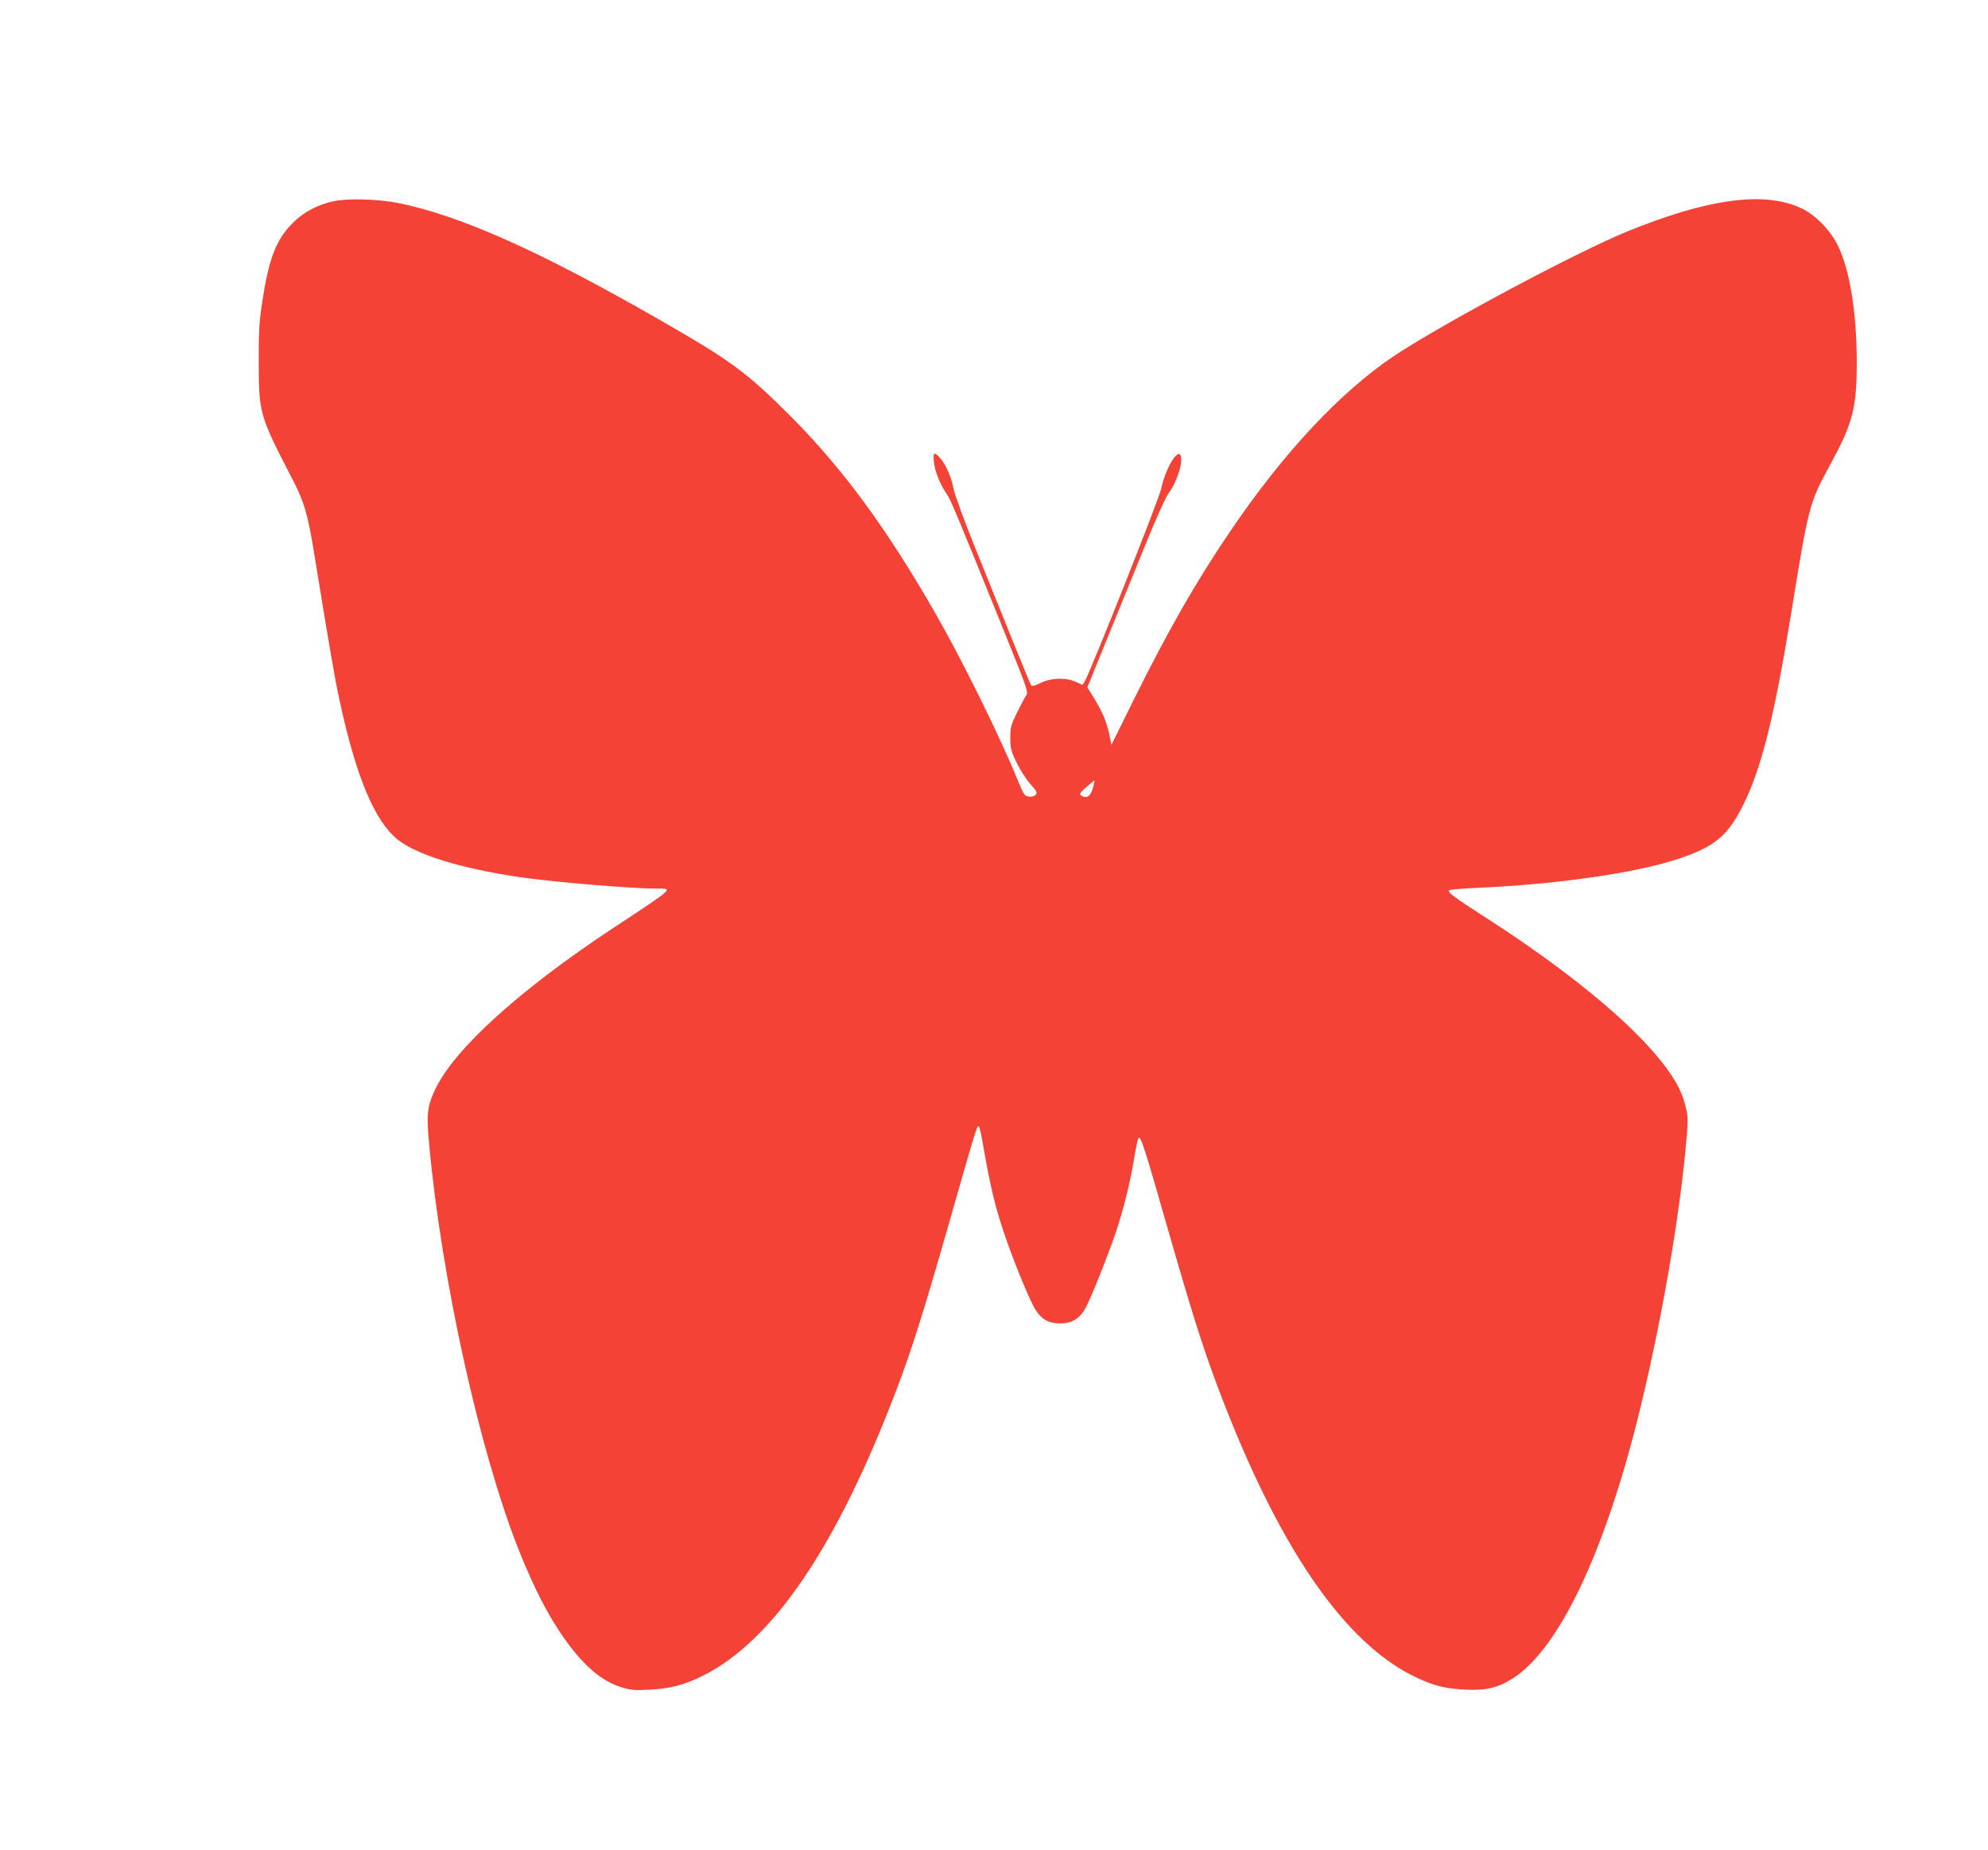 <?xml version="1.0" standalone="no"?>
<!DOCTYPE svg PUBLIC "-//W3C//DTD SVG 20010904//EN"
 "http://www.w3.org/TR/2001/REC-SVG-20010904/DTD/svg10.dtd">
<svg version="1.0" xmlns="http://www.w3.org/2000/svg"
 width="1280pt" height="1191pt" viewBox="0 0 1280 1191"
 preserveAspectRatio="xMidYMid meet">
<g transform="translate(0,1191) scale(0.1,-0.1)"
fill="#f44336" stroke="none">
<path d="M2145 10614 c-103 -23 -191 -70 -260 -139 -107 -107 -154 -230 -196
-505 -20 -131 -24 -192 -23 -390 0 -330 5 -346 217 -755 76 -146 99 -225 141
-485 99 -608 131 -795 162 -937 107 -497 228 -784 379 -901 126 -97 401 -181
771 -237 216 -32 724 -75 886 -75 117 0 129 12 -272 -253 -605 -399 -1025
-780 -1148 -1040 -52 -110 -57 -157 -38 -362 80 -863 323 -1961 573 -2595 109
-276 217 -478 339 -635 109 -141 213 -222 327 -257 59 -18 86 -20 181 -15 133
7 224 31 344 91 451 226 863 837 1245 1842 98 258 171 488 337 1069 171 599
179 625 190 625 4 0 13 -30 20 -67 58 -335 88 -458 158 -659 64 -183 158 -409
191 -458 36 -54 71 -77 124 -83 98 -11 158 21 202 108 36 70 142 336 187 469
51 152 92 315 119 475 11 72 25 134 29 139 15 15 37 -54 186 -574 155 -541
230 -779 329 -1040 385 -1020 813 -1643 1277 -1860 114 -53 184 -70 314 -77
134 -7 213 13 311 77 287 189 573 782 792 1645 151 599 279 1328 321 1838 10
129 8 151 -22 245 -86 271 -568 713 -1270 1164 -211 135 -255 169 -236 178 7
4 83 10 168 14 524 23 1028 95 1305 187 235 78 319 148 417 344 118 234 200
563 308 1220 116 716 118 723 253 972 148 272 172 365 172 668 -1 316 -45 589
-122 745 -48 99 -146 198 -236 240 -237 111 -601 62 -1122 -151 -329 -135
-1176 -587 -1491 -795 -351 -233 -719 -626 -1067 -1140 -219 -323 -397 -635
-620 -1084 l-141 -285 -9 45 c-21 107 -47 168 -127 295 l-19 30 128 315 c71
173 181 445 246 604 72 177 130 305 150 332 53 70 97 209 75 244 -7 12 -12 11
-30 -5 -32 -29 -79 -136 -94 -212 -12 -63 -458 -1185 -492 -1240 l-14 -22 -42
19 c-65 30 -160 27 -227 -6 -29 -15 -56 -23 -60 -18 -8 9 -83 194 -362 887
-71 176 -133 346 -139 379 -14 73 -47 152 -84 196 -40 47 -50 41 -43 -23 6
-58 41 -146 84 -207 26 -38 57 -113 358 -857 165 -409 167 -415 151 -440 -10
-14 -36 -64 -59 -111 -38 -77 -42 -92 -42 -160 0 -67 4 -84 41 -160 23 -47 62
-109 89 -138 40 -44 45 -55 34 -68 -7 -9 -24 -14 -43 -12 -29 3 -33 9 -72 103
-119 291 -363 785 -539 1090 -310 540 -597 929 -934 1265 -278 277 -375 348
-837 613 -766 439 -1268 664 -1669 748 -134 28 -336 34 -430 13z m4894 -3770
c-17 -62 -41 -78 -79 -54 -12 8 -6 18 35 54 28 24 51 43 52 42 1 -1 -2 -20 -8
-42z"/>
</g>
</svg>
